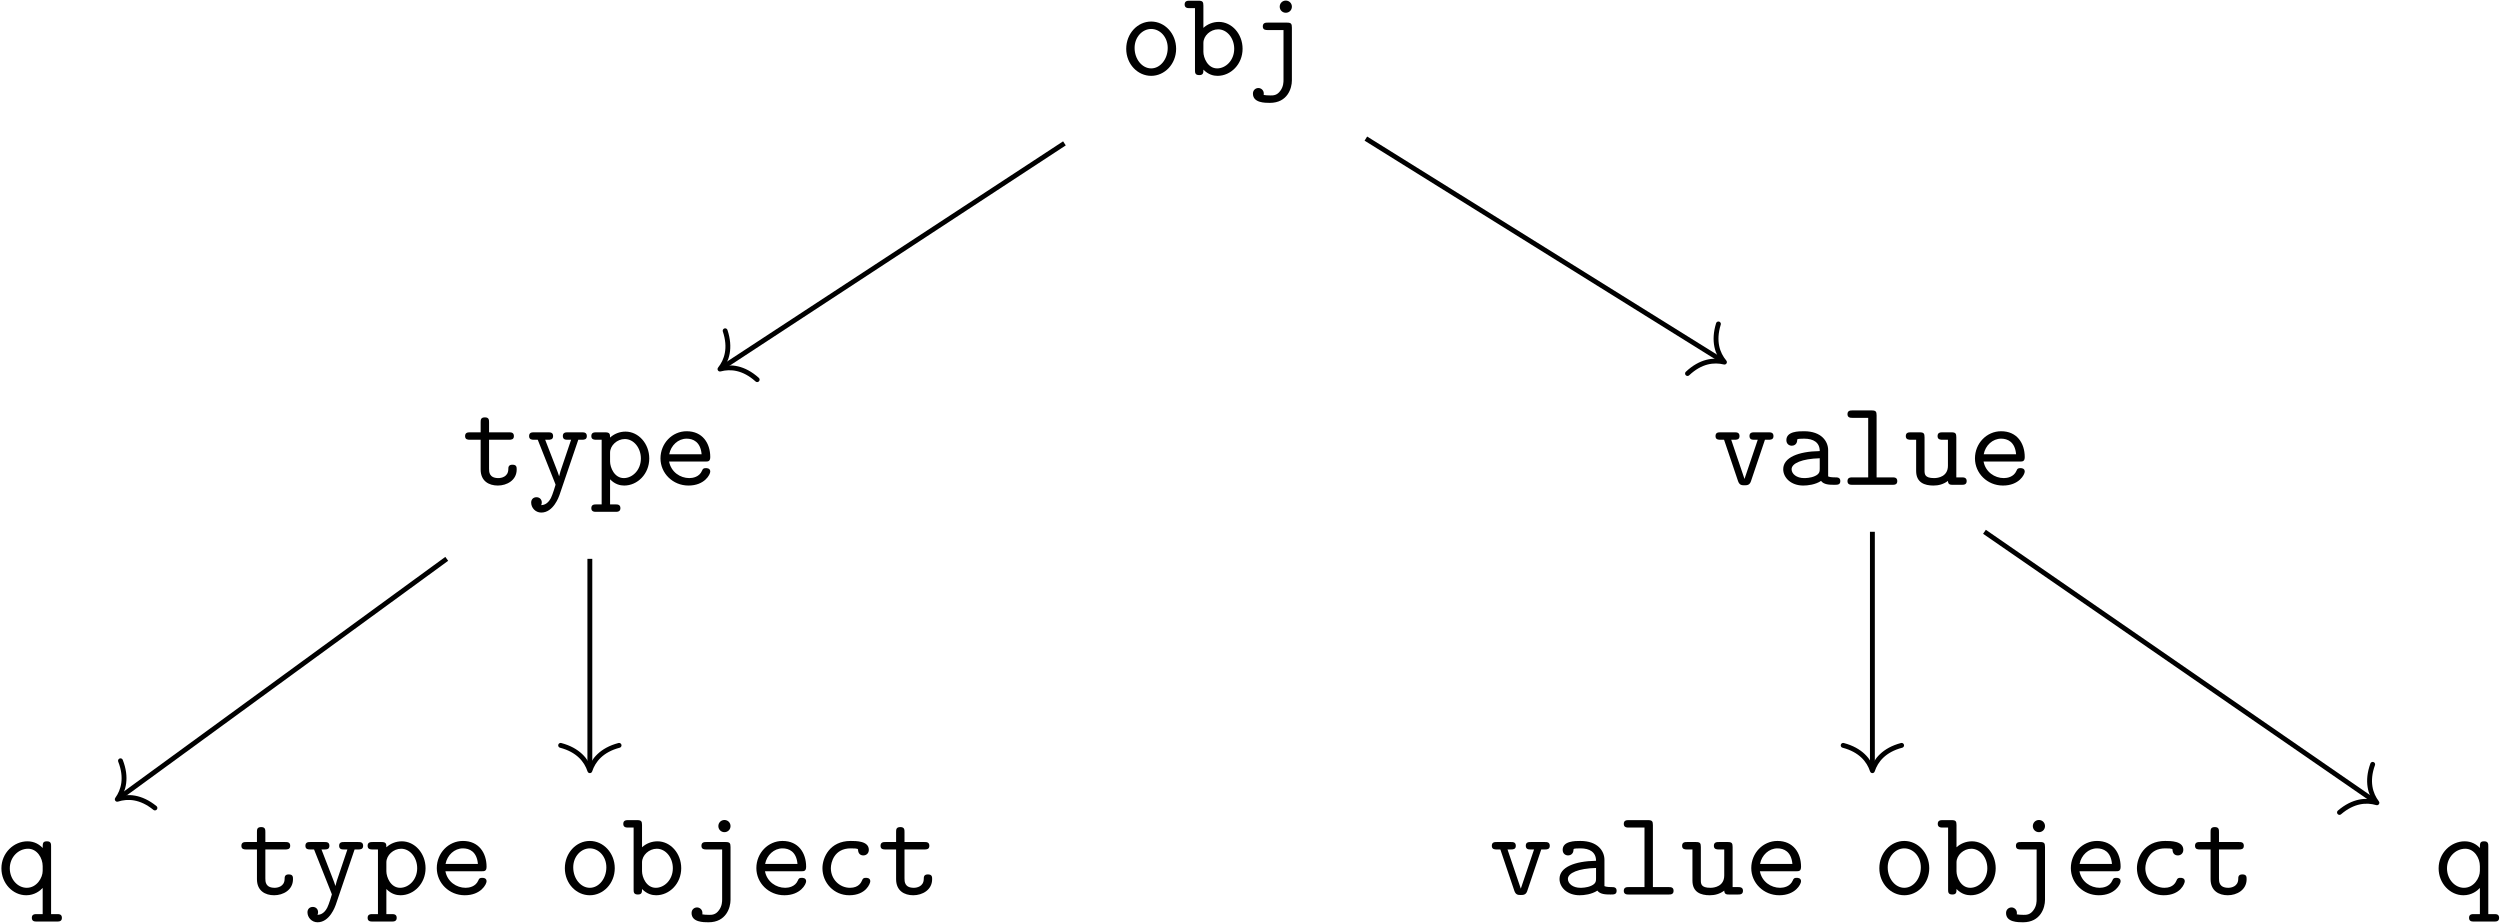 <?xml version="1.0" encoding="UTF-8"?>
<svg xmlns="http://www.w3.org/2000/svg" xmlns:xlink="http://www.w3.org/1999/xlink" width="1473pt" height="544pt" viewBox="0 0 1473 544" version="1.1"><!--latexit:AAAH53jalVVbbBtFFJ3ZKWmbktppoZRCYUvcB9Cmbl4k4dVx/Eic2IljO37EaVjv
rtdbr3ed3XHsTbA0HwjxAeIHCQESjyAkiqryEIUCgg8ECFUIQVJeqhAqQvABX5X4
QP2AsR0aCpGAWa323pm559575s7dbElTLeJ2n4Mc2nBVy8bWpGteNi3V0FMuwRTz
KtNiLmKUki4je1wWibUNwAefnXU6wtFR2ZYlvLrp802bY6ZhEApfdu7ZcvXeffsP
3Hrb7QcPdR7uvfOuo97gaGQyPX1MkHPHiyVSjrv0sqattG11OHe5EuFoZ0G2rTT7
rjqZcomaYFkn2rdtv+baHdftvJ5yFNEN9CraQjfSTXQzbT1xw427b7qZ33NLB91C
r6ZbqYO20130Brqb3kT5ZFawZE3V5bhoaIYZKxqSHCcq0eRkyZSFYlaTZ4qCoqs5
VRQISzcmCURmaWUFsaCYRlmXhuqGacsom6Ick6ukA6yOFfcRR1d3TzwcnQx4MuFo
Y2O0JIiy382zBzghbVvuu6N/IN1MQxeKcrIpylZi1WCpfzAZjo438nVyy46777k3
xQiwiKnqCnVOMADsafAcKhOBxRttrDyPh+p2TWXF5/AHhkcu6ywYTJiULRPZotvo
9XT7rPPHjGSI5aKsk0YE070lMrMomEQVNbnWmilbMgu9ICjyNBProVoziw3Savxe
NiPxOcNkr074xuxfLRaFomXZxSzbWRRI3vr7Wn1yvbXpMsn1zyyqeokFqotNR7my
xhODJ3ZJ5iXVZLRoNhME0VRZrLyYF0xBJKw4r/BC1MLCIVGqtdaLaSw88VyIXvPc
OL2W7pwKR/0s6nPRWNwxlUimmB5VF2RGVs6vCYrF9DDLtuPogeaxOp10B71uKmTo
gmgw9jMzqwhLmUGmzt7H2PWqYr1YBNNemq1PZsVZ57a/kC41z2FJGlx3vuOop+lr
WXHk1XrdE5VFgN9X8a+//xCgNzLIgsbcelkxLhUG65Wmd/f4j/DsAbStft5zwyP0
5sbJtnO/7eXzhJSswcOH6zyIUqetivmyoFt5We+U5MMd4Z4RRVIGlKBSUhZUnMTZ
Keyp6FhT/HY1FEzjoOIxcAAnp4LYK3q8OFDxi6lCBEtefTg1hEcqngROVr3eaF9s
TLd9cTypBRfmpOBcd1qUK8PY1+8OxeWQnur3jCiBtN/OqwtCcLw7SaRUIDjiDaU1
n7862kfmu8QAxhPDWo80EcFDOO5L4UBI9NvhUrw6acfz/UKwuz+cCnsV7JN8xC7E
EonImDcYz0qJXnEhahtGTPVZU1J3emwU+/VYTjCtcLIwWk1PKgYeZqlqGIcqWB/C
nmwQxyPDWCmE3KHIuJjUiscThdhcl1QSI+4juaRvPDHR6z407q0GRrLdYm7A7vEk
0gPj9lBfBIeLPi3gi+DWTFZWVH2xyW1tmtV/uajzrPjuJqpuz7Tya2Mf/y9jH58h
ZJH1txqfEUzTqExr0syfosnEf0VY25HJtP4DuX5vLkOvIWv/BbmJMC9o5fUgrgiO
uc4Q1g3Z/rlaw7CpNK5ts3vX/i8tTYSG+3UhMg1nrRlZl/48C3ZR5iuzzu2Xu+Pa
zXx+fnYQbALtYBdwgVtBF7gDjIAxEAFRUAE18AB4GDwOngYvgpfASXAKvAJeA6+D
N8AZ8Db4AHwEPgZnwSfgU/AZWAbnwJfga3AB/AR+ARfBJbgZboU8vB32wDshhmEY
hwmYgsegCk24AGvwQfgQfAQ+Dp+AT8Jn4KvwNHwPfgg/hefht/A7eIE7y33OrXBf
cF9x33Dnue+5n7mL3CXEoS2oDTlQO9qJdiMX2o8OogF0F8JoCqWQjirofvQAegQ9
ih5DT6Gn0QvoJDqFTqM30VvonZYzLe+2rDS7CgdX/1BVcMVo+eoPWW522w==-->
<defs>
<g>
<symbol overflow="visible" id="glyph0-0">
<path style="stroke:none;" d=""/>
</symbol>
<symbol overflow="visible" id="glyph0-1">
<path style="stroke:none;" d="M 33.5 -15.5 C 33.5 -24.469 26.828 -31.562 18.797 -31.562 C 10.766 -31.562 4.094 -24.469 4.094 -15.5 C 4.094 -6.391 10.906 0.438 18.797 0.438 C 26.688 0.438 33.5 -6.453 33.5 -15.5 Z M 18.797 -3.953 C 13.484 -3.953 9.031 -9.328 9.031 -16 C 9.031 -22.531 13.703 -27.188 18.797 -27.188 C 23.953 -27.188 28.547 -22.531 28.547 -16 C 28.547 -9.328 24.109 -3.953 18.797 -3.953 Z M 18.797 -3.953 "/>
</symbol>
<symbol overflow="visible" id="glyph0-2">
<path style="stroke:none;" d="M 11.906 -27.828 L 11.906 -40.891 C 11.906 -43.109 11.484 -43.828 9.031 -43.828 L 3.797 -43.828 C 2.656 -43.828 0.859 -43.828 0.859 -41.609 C 0.859 -39.453 2.719 -39.453 3.734 -39.453 L 6.953 -39.453 L 6.953 -2.938 C 6.953 -1.5 6.953 0 9.469 0 C 11.906 0 11.906 -1.438 11.906 -3.234 C 14.844 -0.219 17.938 0.438 20.234 0.438 C 28.047 0.438 35 -6.391 35 -15.5 C 35 -24.312 28.625 -31.344 21.016 -31.344 C 17.578 -31.344 14.344 -30.062 11.906 -27.828 Z M 11.906 -13.703 L 11.906 -18.938 C 11.906 -23.172 16.062 -26.969 20.594 -26.969 C 25.891 -26.969 30.062 -21.734 30.062 -15.5 C 30.062 -8.609 25.031 -3.953 20.016 -3.953 C 14.422 -3.953 11.906 -10.266 11.906 -13.703 Z M 11.906 -13.703 "/>
</symbol>
<symbol overflow="visible" id="glyph0-3">
<path style="stroke:none;" d="M 26.391 -27.969 C 26.391 -30.203 25.969 -30.922 23.531 -30.922 L 12.188 -30.922 C 11.047 -30.922 9.25 -30.922 9.25 -28.688 C 9.25 -26.547 11.047 -26.547 12.125 -26.547 L 21.453 -26.547 L 21.453 2.797 C 21.453 4.016 21.453 6.75 19.578 9.25 C 17.641 11.984 15.422 11.984 13.766 11.984 C 11.688 11.984 10.828 11.844 9.75 11.688 C 9.828 11.484 9.828 11.328 9.828 10.828 C 9.828 8.828 8.172 7.609 6.672 7.609 C 5.016 7.609 3.438 8.828 3.438 10.906 C 3.438 16.359 10.469 16.359 13.422 16.359 C 23.812 16.359 26.391 7.75 26.391 3.156 Z M 26.391 -40.312 C 26.391 -42.328 24.812 -43.906 22.812 -43.906 C 20.797 -43.906 19.219 -42.328 19.219 -40.312 C 19.219 -38.312 20.797 -36.734 22.812 -36.734 C 24.812 -36.734 26.391 -38.312 26.391 -40.312 Z M 26.391 -40.312 "/>
</symbol>
<symbol overflow="visible" id="glyph0-4">
<path style="stroke:none;" d="M 15.922 -26.547 L 27.688 -26.547 C 28.766 -26.547 30.562 -26.547 30.562 -28.688 C 30.562 -30.922 28.844 -30.922 27.688 -30.922 L 15.922 -30.922 L 15.922 -36.797 C 15.922 -38.156 15.922 -39.734 13.484 -39.734 C 10.969 -39.734 10.969 -38.234 10.969 -36.797 L 10.969 -30.922 L 4.734 -30.922 C 3.594 -30.922 1.797 -30.922 1.797 -28.688 C 1.797 -26.547 3.594 -26.547 4.656 -26.547 L 10.969 -26.547 L 10.969 -9.031 C 10.969 -2.156 15.859 0.438 21.094 0.438 C 26.391 0.438 32.203 -2.656 32.203 -9.031 C 32.203 -10.328 32.203 -11.844 29.703 -11.844 C 27.328 -11.844 27.266 -10.328 27.266 -9.109 C 27.188 -4.656 23.094 -3.953 21.453 -3.953 C 15.922 -3.953 15.922 -7.672 15.922 -9.469 Z M 15.922 -26.547 "/>
</symbol>
<symbol overflow="visible" id="glyph0-5">
<path style="stroke:none;" d="M 30.844 -26.547 L 33 -26.547 C 34.078 -26.547 35.875 -26.547 35.875 -28.688 C 35.875 -30.922 34.141 -30.922 33 -30.922 L 24.609 -30.922 C 23.531 -30.922 21.734 -30.922 21.734 -28.766 C 21.734 -26.547 23.453 -26.547 24.609 -26.547 L 26.609 -26.547 L 21.453 -11.266 C 20.516 -8.609 20.078 -7.312 19.578 -5.094 L 19.516 -5.094 C 19.156 -6.453 18.5 -7.969 18 -9.328 L 11.328 -26.547 L 13.125 -26.547 C 14.203 -26.547 16 -26.547 16 -28.688 C 16 -30.922 14.281 -30.922 13.125 -30.922 L 4.734 -30.922 C 3.594 -30.922 1.859 -30.922 1.859 -28.688 C 1.859 -26.547 3.656 -26.547 4.734 -26.547 L 6.953 -26.547 L 17.141 -0.938 C 17.438 -0.219 17.438 -0.078 17.438 0 C 17.438 0.141 15.641 6.031 14.703 7.812 C 12.625 11.766 10.047 11.906 8.969 11.984 C 8.969 11.906 9.328 11.328 9.328 10.406 C 9.328 8.609 8.031 7.312 6.234 7.312 C 4.297 7.312 3.078 8.609 3.078 10.469 C 3.078 13.484 5.531 16.359 9.031 16.359 C 16.219 16.359 19.438 6.891 19.734 6.094 Z M 30.844 -26.547 "/>
</symbol>
<symbol overflow="visible" id="glyph0-6">
<path style="stroke:none;" d="M 11.906 -18.938 C 11.906 -23.172 16.062 -26.969 20.594 -26.969 C 25.891 -26.969 30.062 -21.734 30.062 -15.5 C 30.062 -8.609 25.031 -3.953 20.016 -3.953 C 14.422 -3.953 11.906 -10.266 11.906 -13.703 Z M 11.906 -3.234 C 14.844 -0.219 17.938 0.438 20.234 0.438 C 28.047 0.438 35 -6.391 35 -15.5 C 35 -24.312 28.625 -31.344 21.016 -31.344 C 17.578 -31.344 14.344 -30.062 11.906 -27.828 C 11.906 -29.906 11.766 -30.922 9.031 -30.922 L 3.797 -30.922 C 2.656 -30.922 0.859 -30.922 0.859 -28.688 C 0.859 -26.547 2.719 -26.547 3.734 -26.547 L 6.953 -26.547 L 6.953 11.547 L 3.797 11.547 C 2.656 11.547 0.859 11.547 0.859 13.766 C 0.859 15.922 2.719 15.922 3.734 15.922 L 15.141 15.922 C 16.141 15.922 18 15.922 18 13.766 C 18 11.547 16.219 11.547 15.062 11.547 L 11.906 11.547 Z M 11.906 -3.234 "/>
</symbol>
<symbol overflow="visible" id="glyph0-7">
<path style="stroke:none;" d="M 30.422 -13.703 C 31.922 -13.703 33.281 -13.703 33.281 -16.359 C 33.281 -24.531 28.688 -31.562 19.375 -31.562 C 10.828 -31.562 3.953 -24.391 3.953 -15.562 C 3.953 -6.812 11.188 0.438 20.438 0.438 C 29.906 0.438 33.281 -6.031 33.281 -7.812 C 33.281 -9.828 31.203 -9.828 30.781 -9.828 C 29.484 -9.828 28.906 -9.609 28.406 -8.25 C 26.828 -4.594 22.953 -3.953 20.953 -3.953 C 15.562 -3.953 10.188 -7.531 9.031 -13.703 Z M 9.109 -18 C 10.109 -23.234 14.344 -27.188 19.375 -27.188 C 23.094 -27.188 27.547 -25.391 28.188 -18 Z M 9.109 -18 "/>
</symbol>
<symbol overflow="visible" id="glyph0-8">
<path style="stroke:none;" d="M 30.844 -26.547 L 33 -26.547 C 34.078 -26.547 35.875 -26.547 35.875 -28.688 C 35.875 -30.922 34.141 -30.922 33 -30.922 L 24.609 -30.922 C 23.531 -30.922 21.734 -30.922 21.734 -28.766 C 21.734 -26.547 23.453 -26.547 24.609 -26.547 L 26.609 -26.547 L 18.797 -3.438 L 10.969 -26.547 L 12.984 -26.547 C 14.062 -26.547 15.859 -26.547 15.859 -28.688 C 15.859 -30.922 14.125 -30.922 12.984 -30.922 L 4.594 -30.922 C 3.438 -30.922 1.719 -30.922 1.719 -28.688 C 1.719 -26.547 3.516 -26.547 4.594 -26.547 L 6.75 -26.547 L 15 -2.156 C 15.859 0.281 17.281 0.281 18.797 0.281 C 20.156 0.281 21.812 0.281 22.594 -2.078 Z M 30.844 -26.547 "/>
</symbol>
<symbol overflow="visible" id="glyph0-9">
<path style="stroke:none;" d="M 26.25 -2.297 C 27.828 -0.078 31.281 0 34 0 C 36.016 0 37.594 0 37.594 -2.219 C 37.594 -4.375 35.797 -4.375 34.719 -4.375 C 31.703 -4.375 30.984 -4.734 30.422 -4.953 L 30.422 -20.438 C 30.422 -25.531 26.547 -31.562 16.219 -31.562 C 13.125 -31.562 5.812 -31.562 5.812 -26.328 C 5.812 -24.172 7.312 -23.031 9.031 -23.031 C 10.109 -23.031 12.125 -23.672 12.188 -26.328 C 12.188 -26.906 12.266 -26.969 13.703 -27.109 C 14.703 -27.188 15.641 -27.188 16.281 -27.188 C 21.734 -27.188 25.469 -24.969 25.469 -19.875 C 12.766 -19.656 3.953 -16.062 3.953 -9.188 C 3.953 -4.234 8.469 0.438 15.781 0.438 C 18.438 0.438 22.891 -0.078 26.25 -2.297 Z M 25.469 -15.641 L 25.469 -9.609 C 25.469 -7.969 25.469 -6.453 22.672 -5.172 C 20.078 -3.953 16.859 -3.953 16.281 -3.953 C 11.844 -3.953 8.891 -6.391 8.891 -9.188 C 8.891 -12.703 15.062 -15.344 25.469 -15.641 Z M 25.469 -15.641 "/>
</symbol>
<symbol overflow="visible" id="glyph0-10">
<path style="stroke:none;" d="M 21.312 -40.891 C 21.312 -43.109 20.875 -43.828 18.438 -43.828 L 7.109 -43.828 C 5.953 -43.828 4.156 -43.828 4.156 -41.609 C 4.156 -39.453 6.031 -39.453 7.031 -39.453 L 16.359 -39.453 L 16.359 -4.375 L 7.109 -4.375 C 5.953 -4.375 4.156 -4.375 4.156 -2.156 C 4.156 0 6.031 0 7.031 0 L 30.625 0 C 31.703 0 33.5 0 33.5 -2.156 C 33.5 -4.375 31.781 -4.375 30.625 -4.375 L 21.312 -4.375 Z M 21.312 -40.891 "/>
</symbol>
<symbol overflow="visible" id="glyph0-11">
<path style="stroke:none;" d="M 25.688 -2.297 C 25.75 0 27.266 0 28.547 0 L 33.781 0 C 34.938 0 36.734 0 36.734 -2.219 C 36.734 -4.375 34.859 -4.375 33.859 -4.375 L 30.625 -4.375 L 30.625 -27.969 C 30.625 -30.203 30.203 -30.922 27.766 -30.922 L 22.531 -30.922 C 21.375 -30.922 19.578 -30.922 19.578 -28.688 C 19.578 -26.547 21.453 -26.547 22.453 -26.547 L 25.688 -26.547 L 25.688 -11.266 C 25.688 -4.812 19.875 -3.953 17.578 -3.953 C 11.906 -3.953 11.906 -6.312 11.906 -8.609 L 11.906 -27.969 C 11.906 -30.203 11.484 -30.922 9.031 -30.922 L 3.797 -30.922 C 2.656 -30.922 0.859 -30.922 0.859 -28.688 C 0.859 -26.547 2.719 -26.547 3.734 -26.547 L 6.953 -26.547 L 6.953 -8.172 C 6.953 -1.297 11.906 0.438 17.141 0.438 C 20.078 0.438 23.031 -0.281 25.688 -2.297 Z M 25.688 -2.297 "/>
</symbol>
<symbol overflow="visible" id="glyph0-12">
<path style="stroke:none;" d="M 32.141 -28.406 C 32.141 -29.766 32.141 -31.344 29.703 -31.344 C 27.188 -31.344 27.188 -30.125 27.188 -27.406 C 25.25 -29.484 22.312 -31.344 18.219 -31.344 C 10.188 -31.344 2.875 -24.531 2.875 -15.422 C 2.875 -6.531 9.609 0.438 17.5 0.438 C 22.375 0.438 25.688 -2.219 27.188 -3.875 L 27.188 11.547 L 23.672 11.547 C 22.594 11.547 20.797 11.547 20.797 13.703 C 20.797 15.922 22.531 15.922 23.672 15.922 L 35.656 15.922 C 36.734 15.922 38.516 15.922 38.516 13.766 C 38.516 11.547 36.797 11.547 35.656 11.547 L 32.141 11.547 Z M 27.188 -13.922 C 27.188 -9.828 23.672 -3.953 17.797 -3.953 C 12.484 -3.953 7.812 -8.969 7.812 -15.422 C 7.812 -22.016 12.844 -26.969 18.578 -26.969 C 23.953 -26.969 27.188 -21.453 27.188 -16.719 Z M 27.188 -13.922 "/>
</symbol>
<symbol overflow="visible" id="glyph0-13">
<path style="stroke:none;" d="M 33.422 -7.812 C 33.422 -9.828 31.344 -9.828 30.922 -9.828 C 29.766 -9.828 29.047 -9.688 28.547 -8.25 C 28.125 -7.312 26.75 -3.953 21.453 -3.953 C 15.344 -3.953 10.188 -8.969 10.188 -15.5 C 10.188 -18.938 12.188 -27.188 21.875 -27.188 C 23.391 -27.188 26.188 -27.188 26.188 -26.547 C 26.25 -24.031 27.625 -23.031 29.344 -23.031 C 31.062 -23.031 32.562 -24.25 32.562 -26.328 C 32.562 -31.562 25.109 -31.562 21.875 -31.562 C 9.547 -31.562 5.234 -21.812 5.234 -15.5 C 5.234 -6.891 11.984 0.438 21.016 0.438 C 30.984 0.438 33.422 -6.594 33.422 -7.812 Z M 33.422 -7.812 "/>
</symbol>
</g>
</defs>
<g id="surface1">
<g style="fill:rgb(0%,0%,0%);fill-opacity:1;">
  <use xlink:href="#glyph0-1" x="659.473" y="44.251"/>
  <use xlink:href="#glyph0-2" x="697.131" y="44.251"/>
  <use xlink:href="#glyph0-3" x="734.79" y="44.251"/>
</g>
<g style="fill:rgb(0%,0%,0%);fill-opacity:1;">
  <use xlink:href="#glyph0-4" x="272.228" y="285.646"/>
  <use xlink:href="#glyph0-5" x="309.887" y="285.646"/>
  <use xlink:href="#glyph0-6" x="347.545" y="285.646"/>
  <use xlink:href="#glyph0-7" x="385.204" y="285.646"/>
</g>
<g style="fill:rgb(0%,0%,0%);fill-opacity:1;">
  <use xlink:href="#glyph0-8" x="1009.062" y="285.646"/>
  <use xlink:href="#glyph0-9" x="1046.72" y="285.646"/>
  <use xlink:href="#glyph0-10" x="1084.379" y="285.646"/>
  <use xlink:href="#glyph0-11" x="1122.037" y="285.646"/>
  <use xlink:href="#glyph0-7" x="1159.696" y="285.646"/>
</g>
<g style="fill:rgb(0%,0%,0%);fill-opacity:1;">
  <use xlink:href="#glyph0-12" x="-2.042" y="527.047"/>
</g>
<g style="fill:rgb(0%,0%,0%);fill-opacity:1;">
  <use xlink:href="#glyph0-4" x="140.425" y="527.047"/>
  <use xlink:href="#glyph0-5" x="178.083" y="527.047"/>
  <use xlink:href="#glyph0-6" x="215.742" y="527.047"/>
  <use xlink:href="#glyph0-7" x="253.401" y="527.047"/>
</g>
<g style="fill:rgb(0%,0%,0%);fill-opacity:1;">
  <use xlink:href="#glyph0-1" x="328.718" y="527.047"/>
  <use xlink:href="#glyph0-2" x="366.377" y="527.047"/>
  <use xlink:href="#glyph0-3" x="404.035" y="527.047"/>
  <use xlink:href="#glyph0-7" x="441.694" y="527.047"/>
  <use xlink:href="#glyph0-13" x="479.352" y="527.047"/>
  <use xlink:href="#glyph0-4" x="517.011" y="527.047"/>
</g>
<g style="fill:rgb(0%,0%,0%);fill-opacity:1;">
  <use xlink:href="#glyph0-8" x="877.258" y="527.047"/>
  <use xlink:href="#glyph0-9" x="914.917" y="527.047"/>
  <use xlink:href="#glyph0-10" x="952.576" y="527.047"/>
  <use xlink:href="#glyph0-11" x="990.234" y="527.047"/>
  <use xlink:href="#glyph0-7" x="1027.893" y="527.047"/>
</g>
<g style="fill:rgb(0%,0%,0%);fill-opacity:1;">
  <use xlink:href="#glyph0-1" x="1103.21" y="527.047"/>
  <use xlink:href="#glyph0-2" x="1140.869" y="527.047"/>
  <use xlink:href="#glyph0-3" x="1178.527" y="527.047"/>
  <use xlink:href="#glyph0-7" x="1216.186" y="527.047"/>
  <use xlink:href="#glyph0-13" x="1253.845" y="527.047"/>
  <use xlink:href="#glyph0-4" x="1291.503" y="527.047"/>
</g>
<g style="fill:rgb(0%,0%,0%);fill-opacity:1;">
  <use xlink:href="#glyph0-12" x="1433.962" y="527.047"/>
</g>
<path style="fill:none;stroke-width:0.398;stroke-linecap:butt;stroke-linejoin:miter;stroke:rgb(0%,0%,0%);stroke-opacity:1;stroke-miterlimit:10;" d="M -14.949 26.004 L -42.969 7.642 " transform="matrix(7.2,0,0,-7.2,734.792,271.699)"/>
<path style="fill:none;stroke-width:0.398;stroke-linecap:round;stroke-linejoin:round;stroke:rgb(0%,0%,0%);stroke-opacity:1;stroke-miterlimit:10;" d="M -2.072 2.391 C -1.694 0.956 -0.85 0.279 -0 0 C -0.85 -0.279 -1.694 -0.956 -2.072 -2.391 " transform="matrix(-6.022,3.946,3.946,6.022,424.214,217.465)"/>
<path style="fill:none;stroke-width:0.398;stroke-linecap:butt;stroke-linejoin:miter;stroke:rgb(0%,0%,0%);stroke-opacity:1;stroke-miterlimit:10;" d="M 9.719 26.394 L 38.894 8.207 " transform="matrix(7.2,0,0,-7.2,734.792,271.699)"/>
<path style="fill:none;stroke-width:0.398;stroke-linecap:round;stroke-linejoin:round;stroke:rgb(0%,0%,0%);stroke-opacity:1;stroke-miterlimit:10;" d="M -2.072 2.391 C -1.694 0.956 -0.85 0.279 0 -0 C -0.85 -0.279 -1.694 -0.956 -2.072 -2.391 " transform="matrix(6.11,3.809,3.809,-6.11,1016.046,213.365)"/>
<path style="fill:none;stroke-width:0.398;stroke-linecap:butt;stroke-linejoin:miter;stroke:rgb(0%,0%,0%);stroke-opacity:1;stroke-miterlimit:10;" d="M -53.785 -7.996 L -53.785 -25.132 " transform="matrix(7.2,0,0,-7.2,734.792,271.699)"/>
<path style="fill:none;stroke-width:0.398;stroke-linecap:round;stroke-linejoin:round;stroke:rgb(0%,0%,0%);stroke-opacity:1;stroke-miterlimit:10;" d="M -2.072 2.391 C -1.694 0.956 -0.85 0.279 -0 0 C -0.85 -0.279 -1.694 -0.956 -2.072 -2.391 " transform="matrix(0,7.2,7.2,0,347.541,454.088)"/>
<path style="fill:none;stroke-width:0.398;stroke-linecap:butt;stroke-linejoin:miter;stroke:rgb(0%,0%,0%);stroke-opacity:1;stroke-miterlimit:10;" d="M -65.496 -7.996 L -92.298 -27.555 " transform="matrix(7.2,0,0,-7.2,734.792,271.699)"/>
<path style="fill:none;stroke-width:0.398;stroke-linecap:round;stroke-linejoin:round;stroke:rgb(0%,0%,0%);stroke-opacity:1;stroke-miterlimit:10;" d="M -2.072 2.391 C -1.694 0.957 -0.85 0.279 0 -0 C -0.85 -0.279 -1.694 -0.956 -2.072 -2.391 " transform="matrix(-5.816,4.244,4.244,5.816,69.087,470.945)"/>
<path style="fill:none;stroke-width:0.398;stroke-linecap:butt;stroke-linejoin:miter;stroke:rgb(0%,0%,0%);stroke-opacity:1;stroke-miterlimit:10;" d="M 51.17 -5.782 L 51.17 -25.132 " transform="matrix(7.2,0,0,-7.2,734.792,271.699)"/>
<path style="fill:none;stroke-width:0.398;stroke-linecap:round;stroke-linejoin:round;stroke:rgb(0%,0%,0%);stroke-opacity:1;stroke-miterlimit:10;" d="M -2.072 2.391 C -1.694 0.956 -0.85 0.279 -0 0 C -0.85 -0.279 -1.694 -0.956 -2.072 -2.391 " transform="matrix(0,7.2,7.2,0,1103.213,454.088)"/>
<path style="fill:none;stroke-width:0.398;stroke-linecap:butt;stroke-linejoin:miter;stroke:rgb(0%,0%,0%);stroke-opacity:1;stroke-miterlimit:10;" d="M 60.341 -5.782 L 92.292 -27.845 " transform="matrix(7.2,0,0,-7.2,734.792,271.699)"/>
<path style="fill:none;stroke-width:0.398;stroke-linecap:round;stroke-linejoin:round;stroke:rgb(0%,0%,0%);stroke-opacity:1;stroke-miterlimit:10;" d="M -2.072 2.391 C -1.694 0.957 -0.85 0.279 -0 0 C -0.85 -0.279 -1.694 -0.956 -2.072 -2.391 " transform="matrix(5.925,4.091,4.091,-5.925,1400.476,472.998)"/>
</g>
</svg>
